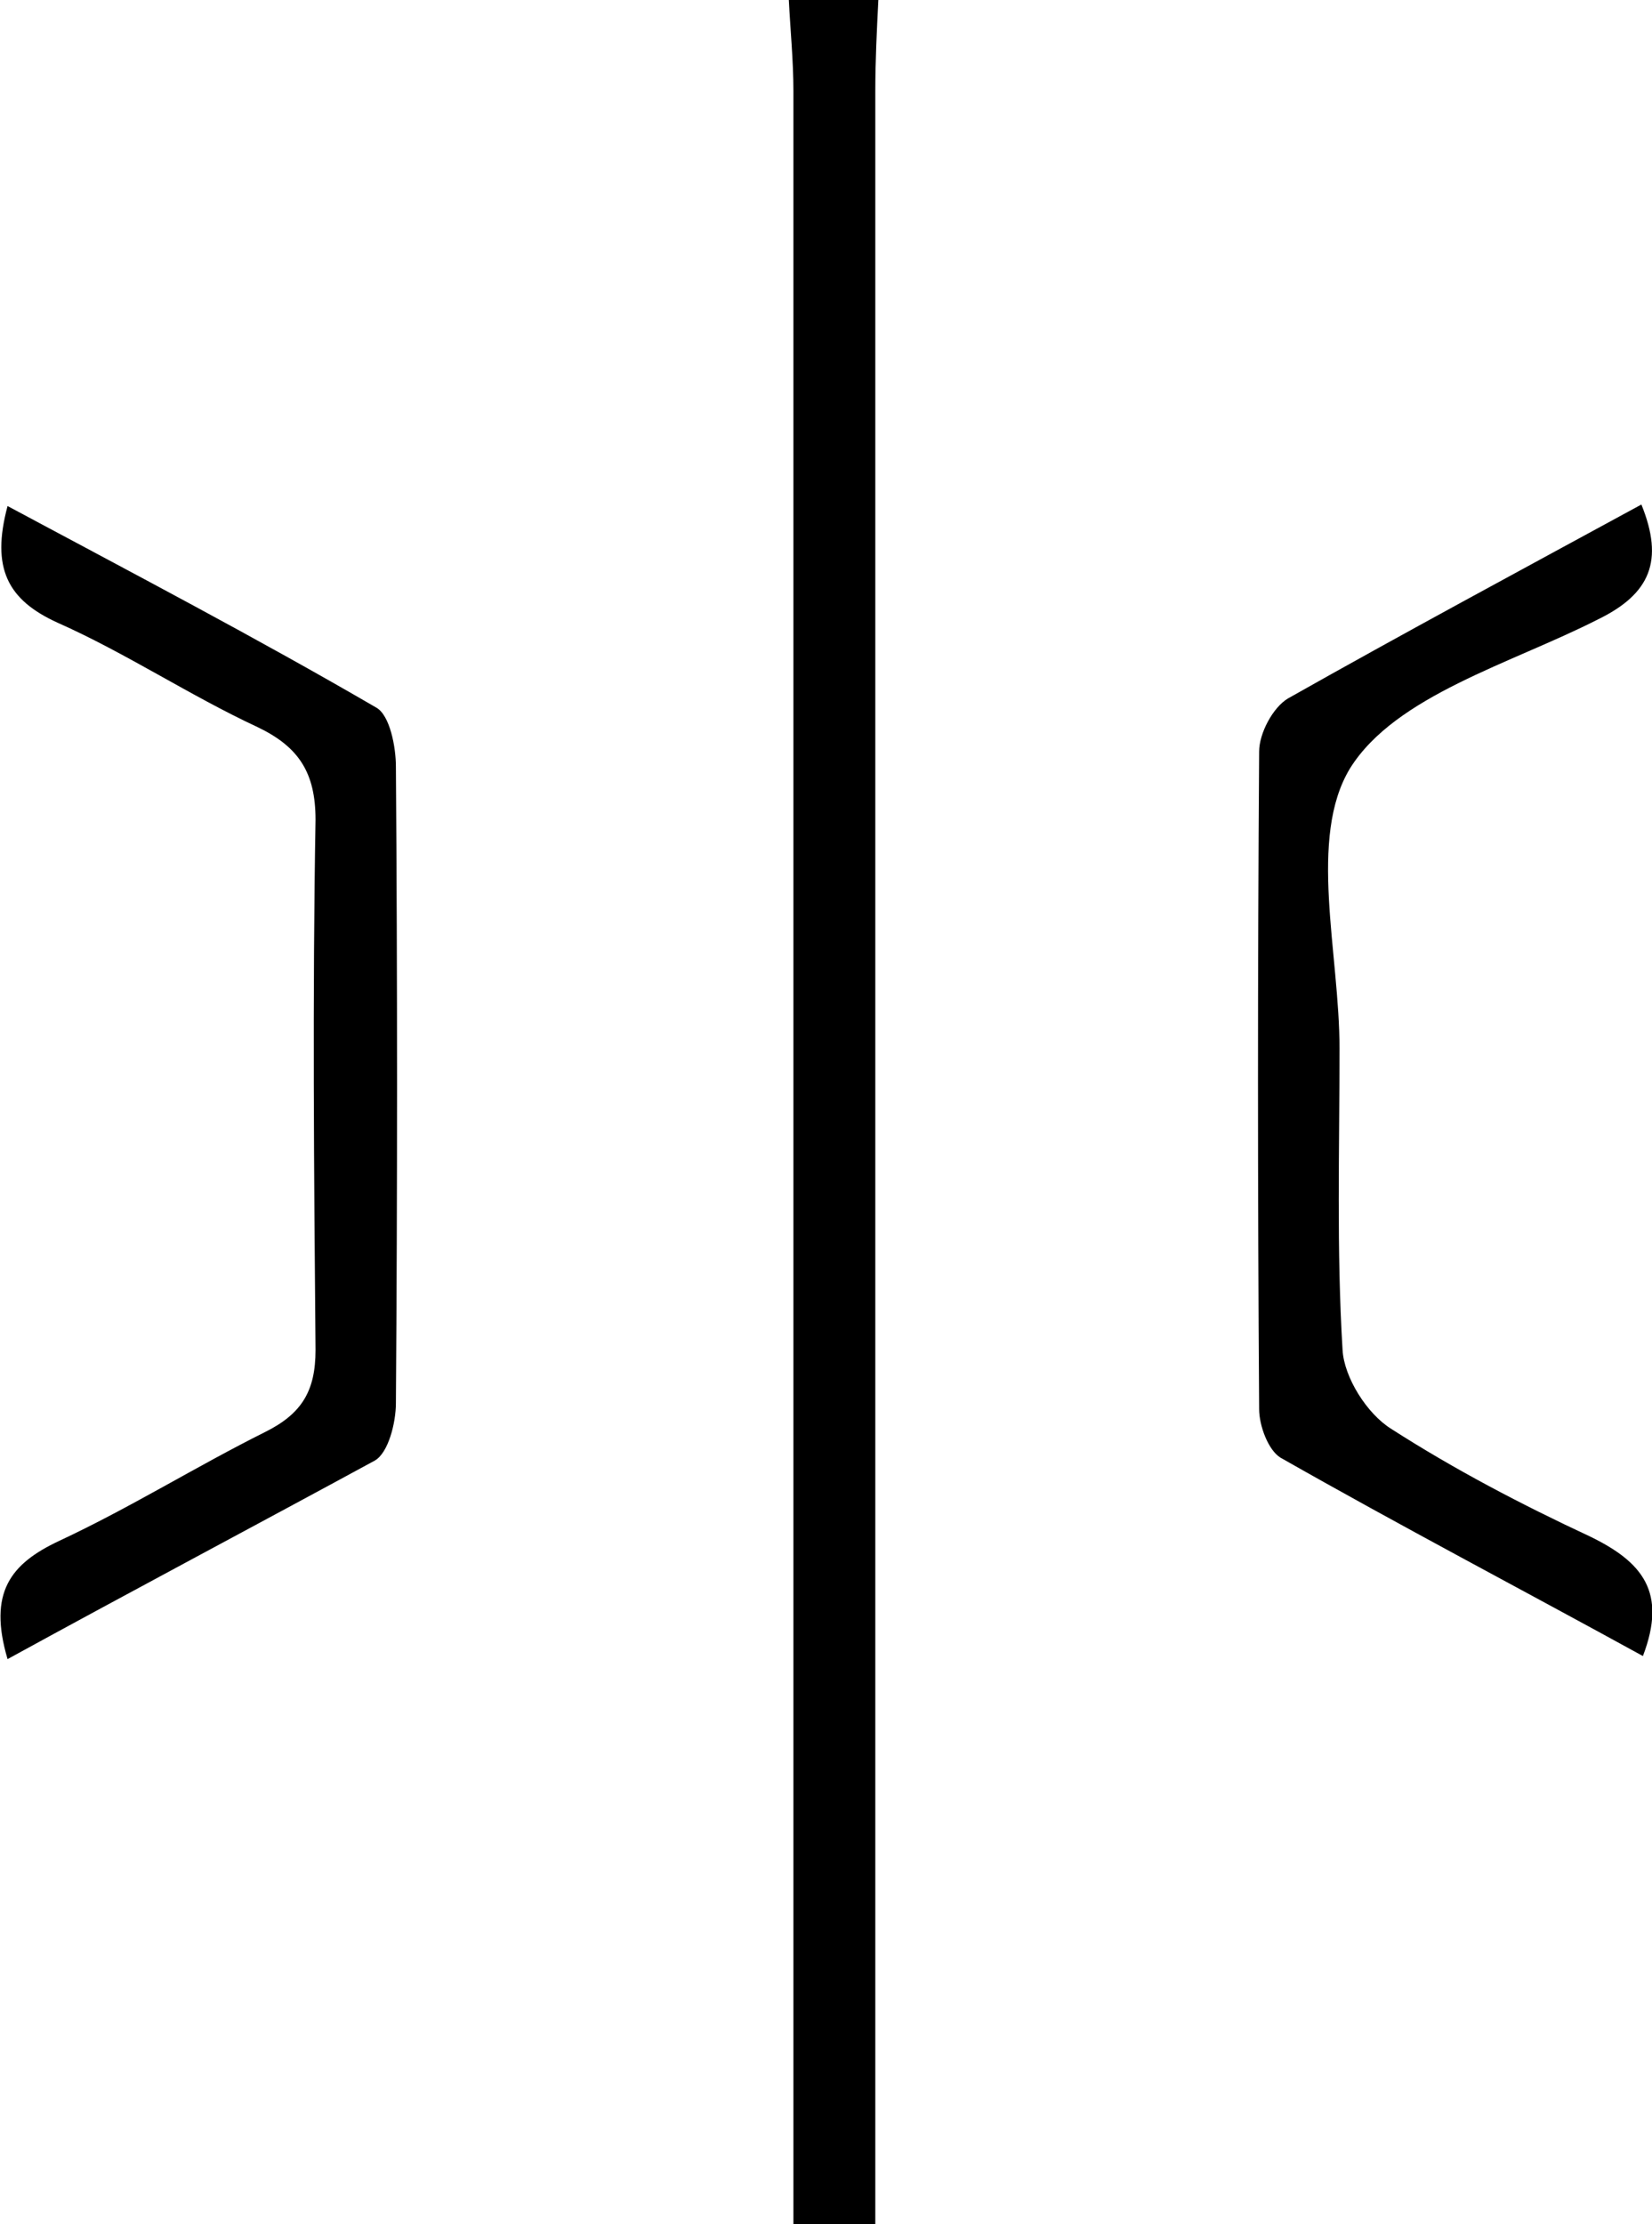 <svg width="26" height="35" viewBox="0 0 26 35" fill="none" xmlns="http://www.w3.org/2000/svg">
<g clip-path="url(#clip0_73_1189)">
<path d="M13.824 0C13.8 0.477 13.776 0.954 13.776 1.431C13.776 12.136 13.776 22.864 13.776 33.569C13.776 34.046 13.776 34.499 13.776 35.024C13.298 35.024 12.94 35.024 12.487 35.024C12.487 34.475 12.487 33.975 12.487 33.45C12.487 22.769 12.487 12.112 12.487 1.431C12.487 0.954 12.439 0.477 12.415 0C12.869 0 13.346 0 13.824 0Z" fill="black"/>
<path d="M25.857 26.059C23.947 25.01 22.037 24.009 20.151 22.936C19.96 22.817 19.817 22.435 19.817 22.173C19.793 18.716 19.793 15.283 19.817 11.826C19.817 11.54 20.032 11.134 20.27 10.991C22.085 9.966 23.947 8.965 25.833 7.939C26.191 8.822 25.977 9.346 25.141 9.751C23.78 10.443 21.965 10.944 21.249 12.088C20.581 13.185 21.082 14.997 21.082 16.499C21.082 18.096 21.034 19.67 21.13 21.243C21.154 21.672 21.512 22.245 21.894 22.483C22.897 23.127 23.947 23.675 25.021 24.176C25.857 24.581 26.239 25.058 25.857 26.059Z" fill="black"/>
<path d="M0.119 26.107C-0.191 25.058 0.167 24.605 0.931 24.247C2.053 23.723 3.08 23.079 4.178 22.531C4.751 22.244 4.966 21.887 4.966 21.243C4.942 18.454 4.918 15.688 4.966 12.899C4.966 12.159 4.703 11.754 4.059 11.444C2.984 10.944 1.982 10.276 0.907 9.799C0.119 9.441 -0.143 8.941 0.119 7.963C2.077 9.012 4.035 10.037 5.921 11.134C6.136 11.253 6.231 11.754 6.231 12.064C6.255 15.402 6.255 18.74 6.231 22.078C6.231 22.388 6.112 22.864 5.897 22.984C4.011 24.009 2.077 25.034 0.119 26.107Z" fill="black"/>
</g>
<defs>
<clipPath id="clip0_73_1189">
<rect width="26" height="35" fill="white"/>
</clipPath>
</defs>
</svg>
